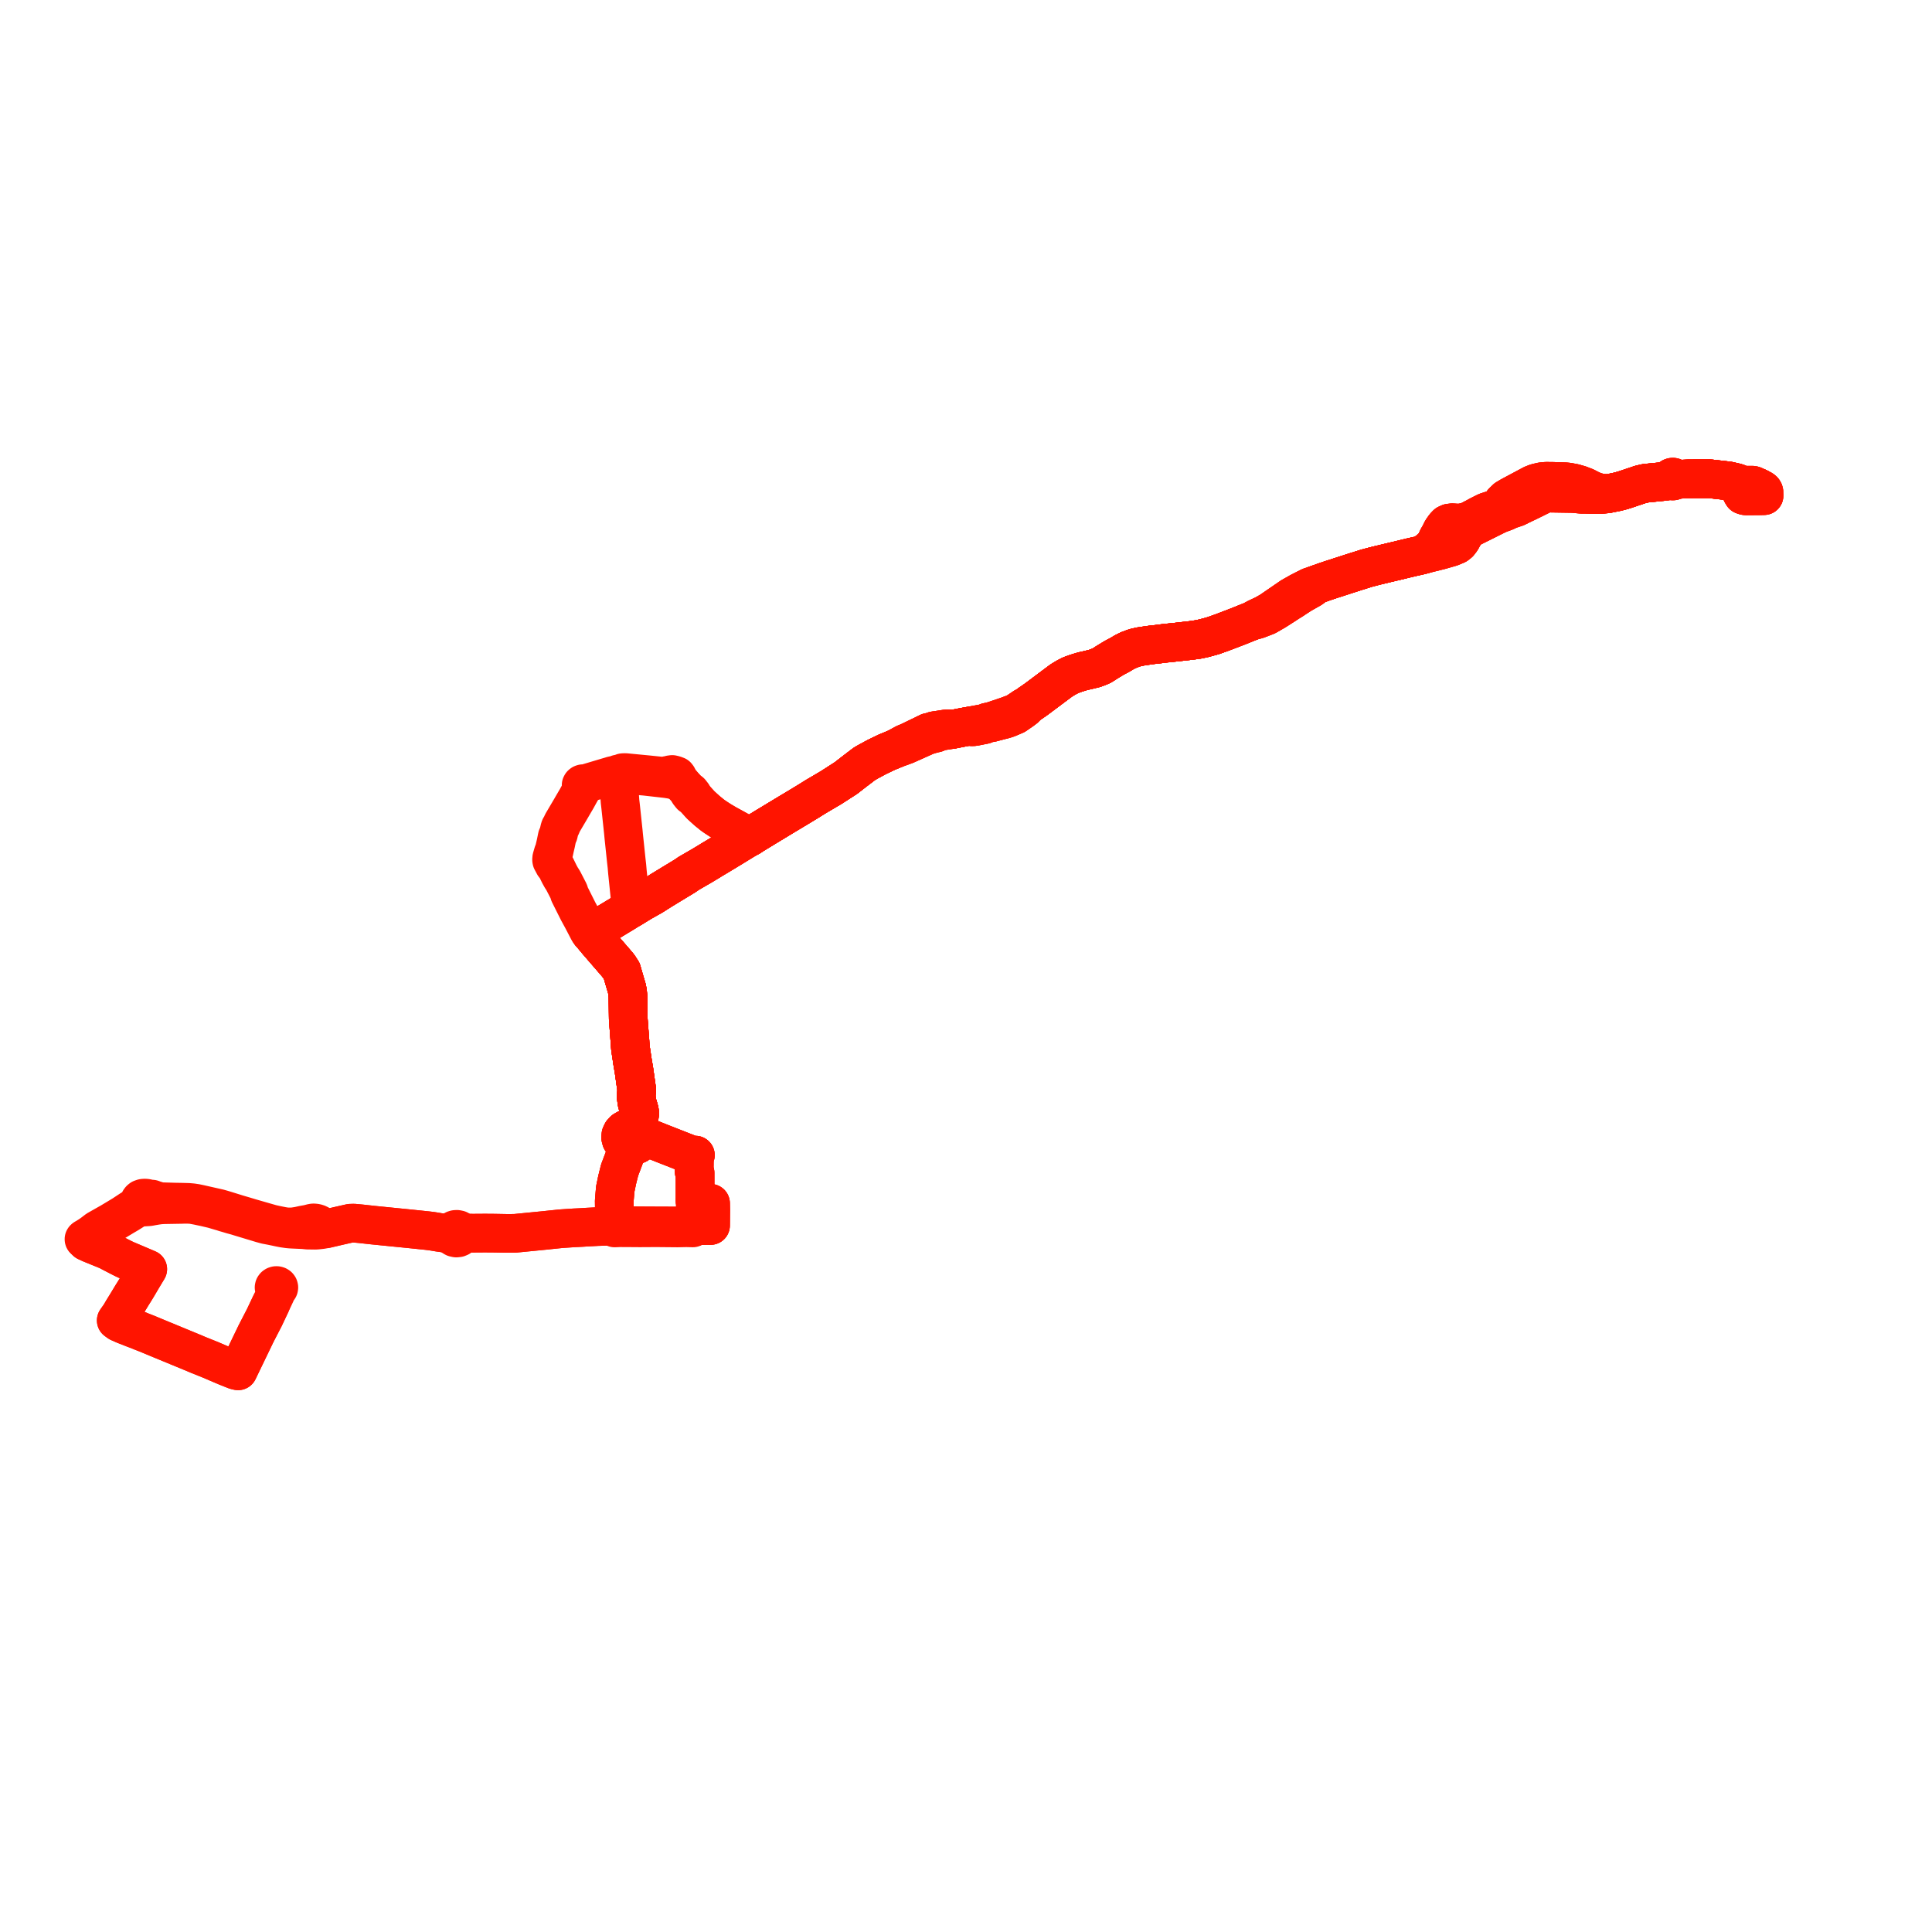     
<svg width="460.126" height="460.126" version="1.1"
     xmlns="http://www.w3.org/2000/svg">

  <title>Plan de ligne</title>
  <desc>Du 0000-00-00 au 9999-01-01</desc>

<path d='M 418.753 116.128 L 417.878 115.723 L 417.637 115.617 L 417.375 115.559 L 416.323 115.56 L 415.615 115.56 L 415.289 115.56 L 414.402 115.561 L 414.136 115.24 L 413.842 115.071 L 413.837 115.076 L 413.38 114.926 L 411.604 114.521 L 407.204 114.02 L 403.167 114.032 L 402.238 114.034 L 399.319 114.178 L 398.889 114.258 L 398.796 114.388 L 398.656 114.484 L 398.485 114.538 L 398.303 114.541 L 398.18 114.514 L 398.069 114.464 L 397.974 114.394 L 396.838 114.572 L 395.843 114.7 L 391.897 115.093 L 391.481 115.191 L 390.676 115.379 L 387.809 116.341 L 387.14 116.569 L 386.376 116.805 L 385.049 117.153 L 382.849 117.589 L 381.542 117.763 L 378.582 117.752 L 377.436 117.716 L 376.66 117.72 L 374.614 117.521 L 373.184 117.499 L 369.501 117.443 L 368.101 117.421 L 364.376 119.268 L 362.179 120.319 L 361.144 120.835 L 359.508 121.374 L 358.463 121.867 L 357.068 122.374 L 356.307 122.728 L 355.367 123.197 L 353.271 124.242 L 350.751 125.499 L 349.912 125.928 L 349.418 126.417 L 349.044 126.889 L 348.558 127.555 L 348.036 128.543 L 347.461 129.299 L 346.877 129.76 L 346.149 130.064 L 345.575 130.303 L 344.943 130.485 L 343.515 130.897 L 342.995 131.046 L 342.493 131.17 L 340.577 131.646 L 340.199 131.74 L 338.969 132.058 L 337.885 132.33 L 335.97 132.757 L 333.866 133.266 L 333.395 133.384 L 333.015 133.477 L 331.755 133.77 L 328.028 134.661 L 327.364 134.825 L 325.517 135.31 L 323.196 136.039 L 322.66 136.207 L 319.658 137.172 L 319.372 137.27 L 317.369 137.915 L 316.008 138.364 L 315.144 138.664 L 313.384 139.287 L 312.368 140.117 L 311.715 140.487 L 309.916 141.506 L 308.58 142.368 L 307.886 142.839 L 306.902 143.444 L 305.94 144.078 L 303.743 145.482 L 301.661 146.682 L 301.228 146.849 L 299.43 147.54 L 298.104 147.885 L 296.932 148.347 L 295.838 148.791 L 295.467 148.941 L 294.752 149.227 L 294.138 149.461 L 292.906 149.932 L 291.23 150.572 L 288.951 151.389 L 286.785 151.984 L 285.528 152.256 L 283.977 152.487 L 283.569 152.538 L 283.188 152.585 L 282.926 152.614 L 281.833 152.733 L 281.065 152.82 L 280.111 152.928 L 278.772 153.068 L 278.215 153.128 L 277.709 153.178 L 277.484 153.199 L 275.2 153.484 L 274.583 153.542 L 273.545 153.683 L 271.603 153.972 L 270.5 154.214 L 269.854 154.42 L 268.877 154.787 L 268.222 155.091 L 267.654 155.392 L 266.748 155.937 L 265.338 156.685 L 263.648 157.71 L 262.983 158.14 L 262.488 158.46 L 262.066 158.665 L 260.724 159.183 L 259.383 159.511 L 258.772 159.655 L 258.174 159.783 L 257.549 159.947 L 256.237 160.357 L 254.981 160.811 L 254.228 161.203 L 253.906 161.371 L 252.788 162.045 L 250.845 163.498 L 250.402 163.83 L 248.845 164.994 L 247.296 166.152 L 246.849 166.487 L 246.428 166.786 L 245.638 167.329 L 245.196 167.633 L 244.326 168.281 L 244.096 168.663 L 243.492 169.117 L 243.243 169.298 L 242.527 169.79 L 241.81 170.284 L 240.031 171.044 L 239.283 171.29 L 236.828 171.931 L 236.098 172.122 L 235.447 172.212 L 234.956 172.287 L 234.439 172.577 L 232.028 173.056 L 231.463 173.086 L 230.901 172.923 L 229.89 173.108 L 228.958 173.284 L 227.278 173.616 L 226.661 173.738 L 223.508 174.228 L 222.955 174.574 L 222.118 174.76 L 221.891 174.832 L 221.463 174.946 L 220.588 175.228 L 218.765 176.046 L 216.619 177.009 L 215.692 177.421 L 213.248 178.305 L 211.146 179.168 L 210.639 179.416 L 208.85 180.274 L 207.256 181.14 L 206.992 181.273 L 205.898 181.898 L 203.35 183.84 L 201.405 185.352 L 200.96 185.629 L 198.494 187.219 L 198.002 187.536 L 194.732 189.464 L 194.141 189.817 L 192.196 191.028 L 191.808 191.26 L 190.609 191.989 L 187.13 194.077 L 183.685 196.165 L 182.454 196.909 L 180.864 197.879 L 180.415 198.153 L 179.532 198.692 L 179.405 198.769 L 178.665 199.262 L 177.273 198.597 L 177.234 198.579 L 177.085 198.495 L 175.433 197.573 L 174.563 197.094 L 173.058 196.274 L 171.598 195.411 L 170.47 194.674 L 169.929 194.302 L 169.629 194.082 L 168.743 193.362 L 168.485 193.158 L 167.59 192.354 L 166.869 191.692 L 164.932 189.554 L 164.57 189.457 L 164.077 188.828 L 164.14 188.569 L 164.067 188.48 L 162.895 187.219 L 162.134 186.335 L 161.932 186.105 L 161.229 186.043 L 160.742 185.863 L 160.223 185.699 L 159.905 185.642 L 158.802 185.465 L 157 185.26 L 153.642 184.88 L 148.824 184.459 L 148.558 184.442 L 147.655 184.496 L 147.753 184.672 L 147.737 184.768 L 147.631 184.972 L 147.46 185.078 L 147.25 185.11 L 147.282 185.725 L 147.293 185.839 L 147.437 187.768 L 147.639 190.471 L 147.672 190.914 L 147.789 191.905 L 148.446 198.065 L 148.539 199.051 L 149.135 204.741 L 149.303 206.226 L 149.427 207.681 L 150.233 215.516 L 150.26 215.634 L 150.599 216.19 L 149.579 216.781 L 148.433 217.498 L 147.838 217.854 L 144.424 219.92 L 143.419 220.527 L 141.34 221.783 L 141.207 221.862 L 140.597 222.233 L 141.042 222.738 L 141.138 222.846 L 142.245 224.183 L 146.706 229.345 L 147.365 230.139 L 147.681 230.627 L 148.083 231.25 L 148.341 232.156 L 148.511 232.757 L 148.872 233.981 L 149.289 235.393 L 149.45 236.213 L 149.55 237.236 L 149.585 239.693 L 149.61 241.52 L 149.627 242.69 L 149.986 247.417 L 150.021 247.827 L 150.082 248.765 L 150.105 249.031 L 150.158 249.655 L 150.332 250.822 L 150.514 252.035 L 150.606 252.647 L 150.669 253.055 L 150.996 254.986 L 151.134 255.952 L 151.642 259.544 L 151.508 261.008 L 151.552 261.456 L 151.703 262.604 L 152.106 263.94 L 152.294 264.656 L 152.346 265.143 L 152.24 265.973 L 151.924 266.676 L 151.892 267.385 L 151.855 267.783 L 151.912 269.057 L 152.337 269.394 L 152.659 269.803 L 152.927 270.665 L 152.747 271.543 L 152.543 271.838 L 152.385 272.066 L 151.861 272.484 L 151.44 272.666 L 151.217 272.762 L 150.504 272.879 L 149.781 272.825 L 149.418 273.389 L 149.174 274.025 L 148.961 274.958 L 148.313 276.696 L 147.564 278.678 L 146.984 280.998 L 146.532 283.174 L 146.292 286.006 L 146.303 286.972 L 146.335 289.906 L 146.9 290.816 L 147.063 291.073 L 147.189 291.249 L 147.346 291.421 L 147.546 291.578 L 147.702 291.696 L 147.926 291.817 L 148.304 291.966 L 149.464 291.966 L 151.905 291.986 L 152.318 291.99 L 157.978 292.019 L 162.434 292.025 L 163.401 292.026 L 165.002 291.954 L 165.546 291.997 L 165.971 292.034 L 166.054 291.937 L 166.256 291.877 L 166.529 291.877 L 167.786 291.863 L 168.189 291.86 L 168.808 291.858 L 169.22 291.866 L 169.243 288.919 L 169.249 288.133 L 169.222 286.581 L 168.647 286.574 L 168.17 286.571' fill='transparent' stroke='#FF1400' stroke-linecap='round' stroke-linejoin='round' stroke-width='9.203'/><path d='M 418.753 116.128 L 419.679 116.609 L 419.924 116.802 L 420.057 117.012 L 420.108 117.232 L 420.102 117.393 L 420.126 118.044 L 418.991 118.069 L 418.706 118.073 L 416.957 118.086 L 415.868 118.095 L 415.561 118.055 L 415.09 117.894 L 414.793 117.414 L 414.668 116.959 L 414.552 116.027 L 414.402 115.561 L 414.136 115.24 L 413.842 115.071 L 413.837 115.076 L 413.38 114.926 L 411.604 114.521 L 407.204 114.02 L 402.238 114.034 L 399.319 114.178 L 398.889 114.258 L 398.926 114.123 L 398.911 113.984 L 398.846 113.857 L 398.738 113.751 L 398.596 113.677 L 398.433 113.643 L 398.271 113.651 L 398.119 113.697 L 397.99 113.779 L 397.896 113.889 L 397.845 114.017 L 397.841 114.151 L 397.886 114.281 L 397.974 114.394 L 396.838 114.572 L 395.843 114.7 L 391.897 115.093 L 391.481 115.191 L 390.676 115.379 L 387.809 116.341 L 387.14 116.569 L 386.376 116.805 L 385.049 117.153 L 382.849 117.589 L 380.832 117.334 L 379.706 117.01 L 378.651 116.54 L 377.59 115.986 L 376.24 115.465 L 374.896 115.075 L 373.506 114.814 L 372.762 114.738 L 371.457 114.696 L 369.734 114.64 L 368.202 114.628 L 367.165 114.723 L 365.934 115.011 L 364.958 115.387 L 361.258 117.364 L 359.78 118.154 L 358.743 118.765 L 357.895 119.589 L 357.107 120.704 L 356.727 121.241 L 355.433 121.441 L 353.97 121.918 L 353.675 122.067 L 352.173 122.823 L 351.354 123.278 L 349.554 124.204 L 348.265 124.482 L 347.891 124.563 L 346.9 124.564 L 345.875 124.493 L 345.558 124.533 L 345.136 124.585 L 344.578 124.84 L 344.426 124.999 L 344.058 125.386 L 343.43 126.277 L 342.89 127.37 L 342.35 128.294 L 342.067 129.058 L 341.507 129.898 L 340.466 130.907 L 338.969 132.058 L 337.885 132.33 L 335.97 132.757 L 334.258 133.172 L 333.866 133.266 L 333.395 133.384 L 333.015 133.477 L 331.755 133.77 L 328.028 134.661 L 327.364 134.825 L 325.517 135.31 L 323.196 136.039 L 322.66 136.207 L 319.658 137.172 L 319.372 137.27 L 317.369 137.915 L 316.008 138.364 L 315.144 138.664 L 313.384 139.287 L 311.957 139.762 L 311.068 140.217 L 310.752 140.379 L 309.542 140.997 L 307.961 141.89 L 307.507 142.147 L 305.472 143.547 L 303.746 144.733 L 302.543 145.56 L 301.1 146.377 L 299.26 147.243 L 298.104 147.885 L 296.932 148.347 L 295.467 148.941 L 294.752 149.227 L 294.138 149.461 L 292.906 149.932 L 291.23 150.572 L 288.951 151.389 L 287.593 151.762 L 286.785 151.984 L 285.528 152.256 L 283.977 152.487 L 283.569 152.538 L 283.188 152.585 L 282.926 152.614 L 281.833 152.733 L 280.111 152.928 L 278.772 153.068 L 278.215 153.128 L 277.709 153.178 L 277.484 153.199 L 275.2 153.484 L 274.583 153.542 L 273.545 153.683 L 271.603 153.972 L 270.5 154.214 L 269.854 154.42 L 268.877 154.787 L 268.222 155.091 L 267.654 155.392 L 266.748 155.937 L 265.338 156.685 L 264.11 157.43 L 263.648 157.71 L 262.983 158.14 L 262.488 158.46 L 262.066 158.665 L 260.724 159.183 L 259.383 159.511 L 258.772 159.655 L 258.174 159.783 L 257.549 159.947 L 256.237 160.357 L 254.981 160.811 L 254.228 161.203 L 253.906 161.371 L 252.788 162.045 L 250.845 163.498 L 250.402 163.83 L 248.845 164.994 L 247.296 166.152 L 246.849 166.487 L 246.428 166.786 L 245.196 167.633 L 244.326 168.281 L 243.864 168.458 L 243.269 168.864 L 242.298 169.517 L 242.022 169.708 L 241.58 169.901 L 239.81 170.562 L 236.716 171.602 L 236.007 171.815 L 235.369 171.95 L 235.128 171.992 L 234.66 172.232 L 230.901 172.923 L 229.89 173.108 L 228.958 173.284 L 227.278 173.616 L 226.661 173.738 L 225.997 173.584 L 225.359 173.591 L 224.208 173.772 L 223.74 173.846 L 222.826 173.976 L 222.376 174.063 L 222.162 174.229 L 221.916 174.281 L 221.146 174.409 L 216.448 176.69 L 215.521 177.066 L 213.248 178.305 L 211.146 179.168 L 210.639 179.416 L 208.85 180.274 L 207.256 181.14 L 206.992 181.273 L 205.898 181.898 L 204.104 183.265 L 203.35 183.84 L 201.405 185.352 L 200.96 185.629 L 198.494 187.219 L 198.002 187.536 L 194.732 189.464 L 194.141 189.817 L 192.196 191.028 L 191.808 191.26 L 190.609 191.989 L 187.13 194.077 L 183.685 196.165 L 182.454 196.909 L 180.864 197.879 L 180.415 198.153 L 179.532 198.692 L 179.405 198.769 L 178.665 199.262 L 177.273 198.597 L 177.234 198.579 L 177.085 198.495 L 175.433 197.573 L 174.563 197.094 L 173.058 196.274 L 171.598 195.411 L 170.47 194.674 L 169.929 194.302 L 169.629 194.082 L 168.743 193.362 L 168.485 193.158 L 167.59 192.354 L 166.869 191.692 L 164.932 189.554 L 164.935 189.262 L 164.445 188.637 L 164.14 188.569 L 164.067 188.48 L 162.895 187.219 L 162.134 186.335 L 161.932 186.105 L 161.372 185.443 L 161.358 185.024 L 161.171 184.776 L 160.598 184.563 L 160.1 184.445 L 159.649 184.503 L 159.482 184.58 L 159.234 184.705 L 158.862 184.674 L 158.449 184.816 L 158.15 184.904 L 154.376 184.514 L 152.127 184.298 L 149.358 184.032 L 149.079 184.003 L 148.689 183.991 L 148.295 184.02 L 147.655 184.496 L 147.512 184.396 L 147.375 184.341 L 147.157 184.343 L 146.964 184.427 L 146.864 184.527 L 146.81 184.65 L 146.551 184.593 L 146.432 184.597 L 145.86 184.704 L 145.729 184.741 L 145.5 184.817 L 144.455 185.123 L 143.77 185.328 L 142.588 185.68 L 141.254 186.079 L 140.721 186.239 L 140.203 186.39 L 139.737 186.554 L 139.326 186.808 L 139.182 186.697 L 138.999 186.638 L 138.803 186.64 L 138.621 186.703 L 138.481 186.816 L 138.401 186.966 L 138.414 187.199 L 138.572 187.392 L 138.827 187.489 L 138.725 187.745 L 138.67 187.859 L 138.147 188.751 L 137.359 190.184 L 136.368 191.876 L 136.184 192.191 L 136.045 192.438 L 133.926 196.033 L 133.628 196.768 L 133.408 197.047 L 133.315 197.288 L 132.991 198.68 L 132.707 199.258 L 132.607 199.746 L 132.385 200.837 L 132.291 201.236 L 132.108 202.012 L 131.929 202.857 L 131.758 203.085 L 131.401 204.315 L 131.366 204.517 L 131.362 204.772 L 131.399 204.975 L 131.972 206.042 L 132.348 206.398 L 133.223 208.194 L 133.649 208.964 L 133.77 209.161 L 133.902 209.351 L 134.145 209.749 L 135.463 212.306 L 135.542 212.517 L 135.559 212.692 L 135.605 212.862 L 137.077 215.804 L 137.694 217.033 L 138.752 218.976 L 139.879 221.142 L 140.128 221.62 L 140.2 221.75 L 140.597 222.233 L 141.042 222.738 L 141.138 222.846 L 142.245 224.183 L 143.161 225.243 L 146.706 229.345 L 147.365 230.139 L 147.681 230.627 L 148.083 231.25 L 148.341 232.156 L 148.511 232.757 L 149.289 235.393 L 149.45 236.213 L 149.55 237.236 L 149.585 239.693 L 149.61 241.52 L 149.627 242.69 L 149.986 247.417 L 150.021 247.827 L 150.082 248.765 L 150.105 249.031 L 150.158 249.655 L 150.514 252.035 L 150.606 252.647 L 150.669 253.055 L 150.996 254.986 L 151.134 255.952 L 151.354 257.505 L 151.642 259.544 L 151.508 261.008 L 151.552 261.456 L 151.703 262.604 L 152.106 263.94 L 152.294 264.656 L 152.346 265.143 L 152.24 265.973 L 151.924 266.676 L 151.231 267.649 L 150.568 268.633 L 149.944 268.657 L 149.227 268.85 L 148.61 269.208 L 148.144 269.7 L 147.943 270.129 L 147.871 270.283 L 147.814 270.907 L 147.962 271.458 L 147.978 271.518 L 148.349 272.063 L 148.987 272.546 L 149.781 272.825 L 150.504 272.879 L 151.217 272.762 L 151.44 272.666 L 151.861 272.484 L 152.385 272.066 L 152.543 271.838 L 152.747 271.543 L 153.477 271.631 L 154.43 271.306 L 155.129 271.324 L 155.599 271.48 L 157.743 272.338 L 163.771 274.698 L 164.061 274.819 L 164.888 275.164 L 165.612 275.103 L 165.364 275.629 L 165.357 276.343 L 165.344 277.565 L 165.332 278.739 L 165.329 279.063 L 165.535 279.307 L 165.535 279.514 L 165.536 281.939 L 165.537 285.228 L 165.527 285.932 L 166.544 286.562 L 167.584 286.58 L 168.17 286.571' fill='transparent' stroke='#FF1400' stroke-linecap='round' stroke-linejoin='round' stroke-width='9.203'/><path d='M 64.467 310.596 L 62.967 313.771 L 60.981 317.617 L 60.191 319.256 L 59.085 321.548 L 57.494 324.848 L 56.705 326.483 L 56.105 326.345 L 55.492 326.102 L 53.942 325.487 L 52.008 324.665 L 50.215 323.892 L 48.849 323.345 L 47.165 322.668 L 46.338 322.31 L 46.045 322.188 L 43.024 320.942 L 42.596 320.766 L 41.328 320.242 L 40.773 320.014 L 39.605 319.532 L 38.126 318.922 L 37.512 318.668 L 36.571 318.276 L 35.433 317.801 L 35.067 317.648 L 33.659 317.1 L 33.11 316.865 L 31.689 316.331 L 29.591 315.505 L 28.31 314.939 L 27.679 314.48 L 28.617 313.147 L 29.269 312.031 L 29.979 310.886 L 30.152 310.601 L 30.398 310.197 L 31.517 308.348 L 31.836 307.846 L 32.338 307.036 L 32.766 306.326 L 33.833 304.513 L 34.959 302.643 L 35.194 302.253 L 33.071 301.349 L 30.591 300.295 L 30.057 300.069 L 29.91 300.01 L 29.071 299.6 L 28.672 299.398 L 26.725 298.39 L 25.687 297.839 L 25.323 297.689 L 24.044 297.168 L 22.491 296.536 L 21.55 296.153 L 20.738 295.773 L 20.57 295.699 L 20.148 295.293 L 21.225 294.617 L 23.021 293.49 L 23.451 293.245 L 25.563 292.043 L 28.168 290.462 L 29.464 289.678 L 30.583 289.022 L 32.436 287.858 L 32.654 287.7 L 33.549 287.177 L 33.809 287.333 L 34.106 287.432 L 34.423 287.47 L 34.723 287.446 L 35.435 287.403 L 35.802 287.345 L 36.092 287.284 L 37.236 287.089 L 38.136 286.966 L 38.992 286.918 L 39.95 286.901 L 43.162 286.846 L 43.883 286.822 L 44.674 286.827 L 45.395 286.849 L 45.955 286.92 L 47.094 287.131 L 48.191 287.366 L 48.774 287.486 L 50.709 287.939 L 52.564 288.487 L 53.008 288.611 L 53.482 288.771 L 54.369 289.025 L 55.149 289.264 L 56.32 289.581 L 57.361 289.903 L 61.357 291.109 L 62.226 291.371 L 63.321 291.674 L 64.58 291.913 L 65.885 292.183 L 66.518 292.321 L 67.465 292.508 L 68.542 292.662 L 69.174 292.723 L 69.866 292.76 L 72.253 292.866 L 73.26 292.968 L 75.113 292.992 L 75.589 292.961 L 76.637 292.845 L 77.416 292.702 L 77.722 292.64 L 78.333 292.495 L 78.529 292.45 L 81.25 291.819 L 83.444 291.325 L 84.273 291.303 L 85.937 291.457 L 88.764 291.769 L 89.794 291.872 L 90.289 291.922 L 95.044 292.398 L 97.714 292.666 L 98.5 292.747 L 101.698 293.078 L 102.825 293.216 L 103.323 293.296 L 103.749 293.364 L 104.562 293.502 L 106.558 293.778 L 107.145 293.82 L 107.494 293.816 L 107.582 294.197 L 107.833 294.526 L 108.211 294.754 L 108.664 294.852 L 109.128 294.804 L 109.473 294.659 L 109.749 294.434 L 109.942 294.108 L 109.988 293.884 L 109.987 293.686 L 110.306 293.679 L 110.998 293.663 L 112.774 293.695 L 113.836 293.681 L 115.711 293.674 L 117.311 293.688 L 117.707 293.69 L 121.041 293.75 L 122.687 293.729 L 125.58 293.444 L 129.739 293.035 L 131.282 292.871 L 133.649 292.628 L 136.736 292.422 L 137.795 292.371 L 138.491 292.337 L 138.918 292.31 L 139.502 292.272 L 139.838 292.251 L 142.323 292.122 L 144.385 292.053 L 145.29 292.006 L 146.338 291.952 L 146.353 292.206 L 146.367 292.449 L 147.075 292.422 L 147.658 292.399 L 149.303 292.405 L 152.14 292.426 L 152.341 292.428 L 156.304 292.405 L 157.622 292.417 L 158.543 292.426 L 161.321 292.452 L 163.46 292.407 L 164.999 292.443 L 165.397 292.223 L 165.546 291.997 L 165.641 291.7 L 165.582 291.347 L 165.566 290.994 L 165.569 290.493 L 165.57 289.172 L 165.57 287.95 L 165.568 286.978 L 165.88 286.561 L 166.544 286.562 L 167.584 286.58 L 168.17 286.571 L 168.647 286.574 L 169.222 286.581 L 169.249 288.133 L 169.242 289.058 L 169.22 291.866 L 168.808 291.858 L 168.189 291.86 L 167.786 291.863 L 166.529 291.877 L 166.256 291.877 L 166.054 291.937 L 165.971 292.034 L 165.546 291.997 L 165.002 291.954 L 163.401 292.026 L 157.978 292.019 L 155.645 292.007 L 152.318 291.99 L 151.905 291.986 L 149.464 291.966 L 148.304 291.966 L 147.926 291.817 L 147.702 291.696 L 147.546 291.578 L 147.346 291.421 L 147.189 291.249 L 147.063 291.073 L 146.9 290.816 L 146.335 289.906 L 146.292 286.006 L 146.443 284.221 L 146.532 283.174 L 146.984 280.998 L 147.564 278.678 L 148.313 276.696 L 148.961 274.958 L 149.174 274.025 L 149.418 273.389 L 149.781 272.825 L 150.504 272.879 L 151.217 272.762 L 151.44 272.666 L 151.861 272.484 L 152.385 272.066 L 152.543 271.838 L 152.747 271.543 L 152.927 270.665 L 152.659 269.803 L 152.337 269.394 L 151.912 269.057 L 151.868 268.071 L 151.855 267.783 L 151.892 267.385 L 151.924 266.676 L 152.24 265.973 L 152.346 265.143 L 152.294 264.656 L 152.106 263.94 L 151.703 262.604 L 151.552 261.456 L 151.508 261.008 L 151.642 259.544 L 151.134 255.952 L 150.996 254.986 L 150.669 253.055 L 150.606 252.647 L 150.514 252.035 L 150.158 249.655 L 150.105 249.031 L 150.082 248.765 L 150.021 247.827 L 149.986 247.417 L 149.627 242.69 L 149.61 241.52 L 149.585 239.693 L 149.55 237.236 L 149.45 236.213 L 149.289 235.393 L 148.878 233.999 L 148.511 232.757 L 148.341 232.156 L 148.083 231.25 L 147.681 230.627 L 147.365 230.139 L 146.706 229.345 L 142.245 224.183 L 141.138 222.846 L 141.042 222.738 L 140.597 222.233 L 141.207 221.862 L 141.34 221.783 L 142.636 221 L 143.419 220.527 L 144.424 219.92 L 147.838 217.854 L 148.433 217.498 L 149.579 216.781 L 150.599 216.19 L 151.255 215.789 L 151.7 215.516 L 152.358 215.114 L 152.687 214.914 L 152.867 214.803 L 155.379 213.389 L 157.486 212.055 L 158.174 211.637 L 158.683 211.326 L 159.074 211.087 L 159.98 210.532 L 163.105 208.638 L 164.056 207.986 L 167.365 206.07 L 169.243 204.929 L 169.489 204.768 L 170.659 204.078 L 173.446 202.393 L 173.872 202.134 L 177.357 200.002 L 177.434 199.955 L 178.665 199.262 L 179.405 198.769 L 179.532 198.692 L 180.415 198.153 L 180.864 197.879 L 182.454 196.909 L 183.685 196.165 L 187.13 194.077 L 190.609 191.989 L 191.808 191.26 L 192.196 191.028 L 194.141 189.817 L 194.732 189.464 L 198.002 187.536 L 198.494 187.219 L 200.96 185.629 L 201.405 185.352 L 203.35 183.84 L 205.898 181.898 L 206.992 181.273 L 207.256 181.14 L 208.85 180.274 L 210.639 179.416 L 211.146 179.168 L 213.248 178.305 L 215.692 177.421 L 216.619 177.009 L 220.588 175.228 L 221.463 174.946 L 221.891 174.832 L 222.118 174.76 L 222.955 174.574 L 223.508 174.228 L 226.661 173.738 L 227.278 173.616 L 228.958 173.284 L 229.89 173.108 L 230.901 172.923 L 231.463 173.086 L 232.028 173.056 L 233.568 172.75 L 234.439 172.577 L 234.956 172.287 L 235.447 172.212 L 236.098 172.122 L 236.828 171.931 L 239.283 171.29 L 240.031 171.044 L 241.81 170.284 L 242.527 169.79 L 243.243 169.298 L 243.492 169.117 L 243.734 168.936 L 244.096 168.663 L 244.326 168.281 L 245.196 167.633 L 246.428 166.786 L 246.849 166.487 L 247.296 166.152 L 248.845 164.994 L 250.402 163.83 L 250.845 163.498 L 252.788 162.045 L 253.642 161.53 L 253.906 161.371 L 254.228 161.203 L 254.981 160.811 L 256.237 160.357 L 257.549 159.947 L 258.174 159.783 L 258.772 159.655 L 259.383 159.511 L 260.724 159.183 L 262.066 158.665 L 262.488 158.46 L 262.983 158.14 L 263.648 157.71 L 265.338 156.685 L 266.748 155.937 L 267.654 155.392 L 268.222 155.091 L 268.877 154.787 L 269.854 154.42 L 270.5 154.214 L 271.603 153.972 L 273.545 153.683 L 274.583 153.542 L 275.2 153.484 L 277.484 153.199 L 277.709 153.178 L 278.215 153.128 L 278.772 153.068 L 280.111 152.928 L 281.833 152.733 L 282.926 152.614 L 283.188 152.585 L 283.569 152.538 L 283.977 152.487 L 285.528 152.256 L 286.785 151.984 L 288.951 151.389 L 291.23 150.572 L 292.906 149.932 L 294.138 149.461 L 294.752 149.227 L 295.467 148.941 L 296.932 148.347 L 298.104 147.885 L 299.43 147.54 L 301.228 146.849 L 301.661 146.682 L 303.364 145.701 L 303.743 145.482 L 305.94 144.078 L 306.902 143.444 L 307.886 142.839 L 308.58 142.368 L 309.916 141.506 L 312.368 140.117 L 313.384 139.287 L 315.144 138.664 L 316.008 138.364 L 317.369 137.915 L 319.372 137.27 L 319.658 137.172 L 322.66 136.207 L 323.196 136.039 L 325.517 135.31 L 327.364 134.825 L 328.028 134.661 L 331.755 133.77 L 333.015 133.477 L 333.395 133.384 L 333.866 133.266 L 335.97 132.757 L 337.885 132.33 L 338.969 132.058 L 340.199 131.74 L 340.577 131.646 L 342.493 131.17 L 342.995 131.046 L 343.515 130.897 L 344.943 130.485 L 345.575 130.303 L 346.149 130.064 L 346.877 129.76 L 347.461 129.299 L 348.036 128.543 L 348.558 127.555 L 349.044 126.889 L 349.418 126.417 L 349.912 125.928 L 350.751 125.499 L 354.476 123.641 L 355.367 123.197 L 356.307 122.728 L 357.068 122.374 L 358.463 121.867 L 359.508 121.374 L 361.144 120.835 L 362.179 120.319 L 364.376 119.268 L 368.101 117.421 L 369.501 117.443 L 374.614 117.521 L 376.66 117.72 L 377.436 117.716 L 378.582 117.752 L 381.542 117.763 L 382.849 117.589 L 385.049 117.153 L 386.376 116.805 L 387.14 116.569 L 387.809 116.341 L 390.676 115.379 L 391.481 115.191 L 391.897 115.093 L 395.843 114.7 L 396.838 114.572 L 397.974 114.394 L 398.069 114.464 L 398.18 114.514 L 398.303 114.541 L 398.485 114.538 L 398.656 114.484 L 398.796 114.388 L 398.889 114.258 L 399.319 114.178 L 402.238 114.034 L 405.834 114.024 L 407.204 114.02 L 411.604 114.521 L 413.38 114.926 L 413.837 115.076 L 413.842 115.071 L 414.136 115.24 L 414.402 115.561 L 415.289 115.56 L 415.615 115.56 L 416.323 115.56 L 417.375 115.559 L 417.637 115.617 L 417.878 115.723 L 418.753 116.128' fill='transparent' stroke='#FF1400' stroke-linecap='round' stroke-linejoin='round' stroke-width='9.203'/><path d='M 418.753 116.128 L 419.679 116.609 L 419.924 116.802 L 420.057 117.012 L 420.108 117.232 L 420.102 117.393 L 420.126 118.044 L 418.991 118.069 L 418.706 118.073 L 416.777 118.088 L 415.868 118.095 L 415.561 118.055 L 415.09 117.894 L 414.793 117.414 L 414.668 116.959 L 414.552 116.027 L 414.402 115.561 L 414.136 115.24 L 413.842 115.071 L 413.837 115.076 L 413.38 114.926 L 411.604 114.521 L 407.204 114.02 L 402.238 114.034 L 399.319 114.178 L 398.889 114.258 L 398.926 114.123 L 398.911 113.984 L 398.846 113.857 L 398.738 113.751 L 398.596 113.677 L 398.433 113.643 L 398.271 113.651 L 398.119 113.697 L 397.99 113.779 L 397.896 113.889 L 397.845 114.017 L 397.841 114.151 L 397.886 114.281 L 397.974 114.394 L 396.838 114.572 L 395.843 114.7 L 391.897 115.093 L 391.481 115.191 L 390.676 115.379 L 387.809 116.341 L 387.14 116.569 L 386.376 116.805 L 385.049 117.153 L 382.849 117.589 L 380.832 117.334 L 379.706 117.01 L 378.651 116.54 L 377.59 115.986 L 376.24 115.465 L 374.896 115.075 L 374.324 114.968 L 373.506 114.814 L 372.762 114.738 L 371.457 114.696 L 369.734 114.64 L 368.202 114.628 L 367.165 114.723 L 365.934 115.011 L 364.958 115.387 L 360.475 117.782 L 359.78 118.154 L 358.743 118.765 L 357.895 119.589 L 357.107 120.704 L 356.727 121.241 L 355.433 121.441 L 353.97 121.918 L 353.675 122.067 L 352.173 122.823 L 351.354 123.278 L 349.554 124.204 L 348.623 124.405 L 348.265 124.482 L 347.891 124.563 L 346.9 124.564 L 345.875 124.493 L 345.558 124.533 L 345.136 124.585 L 344.578 124.84 L 344.426 124.999 L 344.058 125.386 L 343.43 126.277 L 342.89 127.37 L 342.35 128.294 L 342.067 129.058 L 341.507 129.898 L 340.466 130.907 L 338.969 132.058 L 337.885 132.33 L 335.97 132.757 L 335.613 132.844 L 333.866 133.266 L 333.395 133.384 L 333.015 133.477 L 331.755 133.77 L 328.028 134.661 L 327.364 134.825 L 325.517 135.31 L 323.196 136.039 L 322.66 136.207 L 319.658 137.172 L 319.372 137.27 L 317.369 137.915 L 316.008 138.364 L 315.144 138.664 L 313.384 139.287 L 311.957 139.762 L 311.068 140.217 L 310.752 140.379 L 309.542 140.997 L 309.082 141.257 L 307.961 141.89 L 307.507 142.147 L 305.472 143.547 L 302.543 145.56 L 301.1 146.377 L 299.26 147.243 L 298.104 147.885 L 296.932 148.347 L 295.467 148.941 L 294.752 149.227 L 294.138 149.461 L 292.906 149.932 L 291.23 150.572 L 288.951 151.389 L 286.785 151.984 L 285.528 152.256 L 283.977 152.487 L 283.569 152.538 L 283.188 152.585 L 282.926 152.614 L 281.833 152.733 L 280.111 152.928 L 278.772 153.068 L 278.215 153.128 L 277.709 153.178 L 277.484 153.199 L 275.2 153.484 L 274.583 153.542 L 273.545 153.683 L 271.603 153.972 L 270.5 154.214 L 269.854 154.42 L 268.877 154.787 L 268.222 155.091 L 267.654 155.392 L 266.748 155.937 L 265.338 156.685 L 263.648 157.71 L 262.983 158.14 L 262.488 158.46 L 262.066 158.665 L 260.724 159.183 L 259.383 159.511 L 258.772 159.655 L 258.174 159.783 L 257.549 159.947 L 256.237 160.357 L 254.981 160.811 L 254.228 161.203 L 253.906 161.371 L 252.788 162.045 L 250.845 163.498 L 250.402 163.83 L 248.845 164.994 L 247.296 166.152 L 246.849 166.487 L 246.428 166.786 L 245.196 167.633 L 244.326 168.281 L 243.864 168.458 L 243.269 168.864 L 242.298 169.517 L 242.022 169.708 L 241.58 169.901 L 239.81 170.562 L 236.716 171.602 L 236.007 171.815 L 235.369 171.95 L 235.128 171.992 L 234.66 172.232 L 230.901 172.923 L 229.89 173.108 L 228.958 173.284 L 227.278 173.616 L 226.661 173.738 L 225.997 173.584 L 225.359 173.591 L 223.74 173.846 L 222.826 173.976 L 222.376 174.063 L 222.162 174.229 L 221.916 174.281 L 221.146 174.409 L 216.448 176.69 L 215.521 177.066 L 213.248 178.305 L 211.146 179.168 L 210.639 179.416 L 208.85 180.274 L 207.256 181.14 L 206.992 181.273 L 205.898 181.898 L 203.35 183.84 L 201.405 185.352 L 200.96 185.629 L 198.494 187.219 L 198.002 187.536 L 194.732 189.464 L 194.141 189.817 L 192.196 191.028 L 191.808 191.26 L 190.609 191.989 L 188.488 193.262 L 187.13 194.077 L 183.685 196.165 L 182.454 196.909 L 180.864 197.879 L 180.415 198.153 L 179.532 198.692 L 179.405 198.769 L 178.665 199.262 L 177.434 199.955 L 177.357 200.002 L 173.872 202.134 L 173.446 202.393 L 170.659 204.078 L 169.489 204.768 L 169.243 204.929 L 167.365 206.07 L 165.129 207.364 L 164.056 207.986 L 163.105 208.638 L 159.98 210.532 L 159.074 211.087 L 158.683 211.326 L 158.174 211.637 L 157.486 212.055 L 155.379 213.389 L 152.867 214.803 L 152.687 214.914 L 152.358 215.114 L 151.7 215.516 L 151.255 215.789 L 150.599 216.19 L 149.579 216.781 L 148.433 217.498 L 147.838 217.854 L 146.131 218.887 L 144.424 219.92 L 143.419 220.527 L 141.34 221.783 L 141.207 221.862 L 140.597 222.233 L 141.042 222.738 L 141.138 222.846 L 142.245 224.183 L 143.202 225.29 L 146.706 229.345 L 147.365 230.139 L 147.681 230.627 L 148.083 231.25 L 148.341 232.156 L 148.511 232.757 L 149.289 235.393 L 149.45 236.213 L 149.55 237.236 L 149.585 239.693 L 149.61 241.52 L 149.627 242.69 L 149.986 247.417 L 150.021 247.827 L 150.082 248.765 L 150.105 249.031 L 150.158 249.655 L 150.514 252.035 L 150.606 252.647 L 150.669 253.055 L 150.996 254.986 L 151.134 255.952 L 151.37 257.62 L 151.642 259.544 L 151.508 261.008 L 151.552 261.456 L 151.703 262.604 L 152.106 263.94 L 152.294 264.656 L 152.346 265.143 L 152.24 265.973 L 151.924 266.676 L 151.231 267.649 L 150.568 268.633 L 149.944 268.657 L 149.227 268.85 L 148.993 268.986 L 148.61 269.208 L 148.144 269.7 L 147.943 270.129 L 147.871 270.283 L 147.814 270.907 L 147.962 271.458 L 147.978 271.518 L 148.349 272.063 L 148.987 272.546 L 149.781 272.825 L 150.504 272.879 L 151.217 272.762 L 151.44 272.666 L 151.861 272.484 L 152.385 272.066 L 152.543 271.838 L 152.747 271.543 L 153.477 271.631 L 154.43 271.306 L 155.129 271.324 L 155.599 271.48 L 157.743 272.338 L 162.281 274.115 L 163.771 274.698 L 164.061 274.819 L 164.888 275.164 L 165.612 275.103 L 165.364 275.629 L 165.357 276.343 L 165.344 277.565 L 165.332 278.739 L 165.329 279.063 L 165.535 279.307 L 165.535 279.514 L 165.536 282.22 L 165.537 285.228 L 165.527 285.932 L 166.544 286.562 L 166.983 286.92 L 167.646 287.46 L 168.101 287.83 L 168.106 288.002 L 168.125 288.759 L 168.17 290.854 L 168.189 291.86 L 167.786 291.863 L 167.131 291.87 L 166.529 291.877 L 166.256 291.877 L 166.054 291.937 L 165.971 292.034 L 165.546 291.997 L 165.002 291.954 L 163.401 292.026 L 157.978 292.019 L 156.749 292.012 L 152.318 291.99 L 151.905 291.986 L 149.464 291.966 L 148.304 291.966 L 147.066 291.936 L 146.338 291.952 L 144.385 292.053 L 142.323 292.122 L 139.838 292.251 L 139.502 292.272 L 138.918 292.31 L 138.491 292.337 L 137.795 292.371 L 136.736 292.422 L 133.649 292.628 L 131.282 292.871 L 129.739 293.035 L 122.687 293.729 L 121.041 293.75 L 117.707 293.69 L 117.311 293.688 L 115.711 293.674 L 113.836 293.681 L 112.774 293.695 L 110.998 293.663 L 110.306 293.679 L 109.987 293.686 L 109.86 293.343 L 109.601 293.056 L 109.241 292.859 L 108.82 292.776 L 108.447 292.797 L 108.192 292.872 L 107.744 293.19 L 107.557 293.486 L 107.494 293.816 L 107.145 293.82 L 106.558 293.778 L 104.562 293.502 L 103.749 293.364 L 103.323 293.296 L 102.825 293.216 L 101.698 293.078 L 99.391 292.839 L 98.5 292.747 L 97.714 292.666 L 95.044 292.398 L 90.289 291.922 L 88.764 291.769 L 85.937 291.457 L 84.273 291.303 L 83.444 291.325 L 81.25 291.819 L 78.529 292.45 L 78.333 292.495 L 77.722 292.64 L 76.892 292.086 L 76.531 291.874 L 76.019 291.6 L 75.819 291.488 L 75.515 291.37 L 75.249 291.302 L 74.99 291.265 L 74.681 291.241 L 74.361 291.276 L 73.37 291.529 L 72.141 291.747 L 71.118 291.98 L 70.086 292.143 L 69.571 292.193 L 68.988 292.205 L 68.49 292.198 L 68.001 292.156 L 67.239 292.035 L 65.69 291.721 L 64.659 291.491 L 63.182 291.07 L 62.938 291 L 59.64 290.051 L 58.201 289.617 L 57.971 289.55 L 56.551 289.132 L 54.48 288.488 L 54.131 288.38 L 52.972 288.027 L 52.127 287.789 L 47.494 286.745 L 46.607 286.561 L 45.761 286.436 L 44.859 286.359 L 43.271 286.316 L 41.413 286.283 L 39.636 286.231 L 38.489 286.196 L 37.992 286.124 L 37.567 286.024 L 37.216 285.914 L 36.921 285.824 L 36.705 285.76 L 36.242 285.58 L 35.352 285.537 L 35.248 285.467 L 35.119 285.412 L 34.871 285.366 L 34.607 285.34 L 34.279 285.342 L 34.019 285.376 L 33.619 285.517 L 33.418 285.683 L 33.265 285.882 L 33.166 286.103 L 33.126 286.335 L 33.148 286.571 L 33.229 286.796 L 32.616 287.174 L 32.09 287.508 L 31.04 288.142 L 29.28 289.305 L 26.263 291.121 L 26.049 291.238 L 24.683 292.011 L 23.14 292.885 L 22.109 293.672 L 21.452 294.146 L 20.615 294.67 L 20.131 294.951 L 20.036 295.034 L 20 295.097 L 20.002 295.161 L 20.148 295.293 L 20.57 295.699 L 20.738 295.773 L 21.55 296.153 L 22.491 296.536 L 24.044 297.168 L 25.323 297.689 L 25.687 297.839 L 26.725 298.39 L 28.672 299.398 L 29.071 299.6 L 29.91 300.01 L 30.057 300.069 L 30.591 300.295 L 35.194 302.253 L 34.959 302.643 L 34.558 303.308 L 33.833 304.513 L 32.766 306.326 L 32.338 307.036 L 31.836 307.846 L 31.517 308.348 L 30.398 310.197 L 29.979 310.886 L 29.269 312.031 L 28.617 313.147 L 27.679 314.48 L 28.31 314.939 L 29.591 315.505 L 31.689 316.331 L 33.11 316.865 L 33.659 317.1 L 34.678 317.497 L 35.067 317.648 L 36.571 318.276 L 37.512 318.668 L 38.126 318.922 L 39.605 319.532 L 40.773 320.014 L 41.328 320.242 L 42.596 320.766 L 43.024 320.942 L 46.045 322.188 L 46.338 322.31 L 47.165 322.668 L 48.849 323.345 L 50.215 323.892 L 52.008 324.665 L 53.942 325.487 L 56.105 326.345 L 56.705 326.483 L 57.494 324.848 L 58.054 323.686 L 59.085 321.548 L 60.191 319.256 L 60.981 317.617 L 62.967 313.771 L 64.756 309.984 L 65.644 308.094 L 65.731 307.554 L 65.769 307.105 L 65.966 307.097 L 66.15 307.034 L 66.295 306.923 L 66.387 306.778 L 66.414 306.615 L 66.372 306.454 L 66.27 306.317 L 66.119 306.217 L 65.936 306.164 L 65.743 306.164 L 65.561 306.219 L 65.41 306.32 L 65.305 306.467 L 65.27 306.634 L 65.307 306.802 L 65.413 306.947 L 65.573 307.053 L 65.769 307.105 L 65.731 307.554 L 65.644 308.094 L 64.756 309.984' fill='transparent' stroke='#FF1400' stroke-linecap='round' stroke-linejoin='round' stroke-width='9.203'/><path d='M 168.17 286.571 L 168.647 286.574 L 169.222 286.581 L 169.249 288.133 L 169.243 288.919 L 169.22 291.866 L 168.808 291.858 L 168.189 291.86 L 167.786 291.863 L 166.529 291.877 L 166.256 291.877 L 166.054 291.937 L 165.971 292.034 L 165.546 291.997 L 165.002 291.954 L 163.401 292.026 L 162.434 292.025 L 157.978 292.019 L 152.318 291.99 L 151.905 291.986 L 149.464 291.966 L 148.304 291.966 L 147.926 291.817 L 147.702 291.696 L 147.546 291.578 L 147.346 291.421 L 147.189 291.249 L 147.063 291.073 L 146.9 290.816 L 146.335 289.906 L 146.303 286.972 L 146.292 286.006 L 146.532 283.174 L 146.984 280.998 L 147.564 278.678 L 148.313 276.696 L 148.961 274.958 L 149.174 274.025 L 149.418 273.389 L 149.781 272.825 L 150.504 272.879 L 151.217 272.762 L 151.44 272.666 L 151.861 272.484 L 152.385 272.066 L 152.543 271.838 L 152.747 271.543 L 152.927 270.665 L 152.659 269.803 L 152.337 269.394 L 151.912 269.057 L 151.855 267.783 L 151.892 267.385 L 151.924 266.676 L 152.24 265.973 L 152.346 265.143 L 152.294 264.656 L 152.106 263.94 L 151.703 262.604 L 151.552 261.456 L 151.508 261.008 L 151.642 259.544 L 151.134 255.952 L 150.996 254.986 L 150.669 253.055 L 150.606 252.647 L 150.514 252.035 L 150.332 250.822 L 150.158 249.655 L 150.105 249.031 L 150.082 248.765 L 150.021 247.827 L 149.986 247.417 L 149.627 242.69 L 149.61 241.52 L 149.585 239.693 L 149.55 237.236 L 149.45 236.213 L 149.289 235.393 L 148.872 233.981 L 148.511 232.757 L 148.341 232.156 L 148.083 231.25 L 147.681 230.627 L 147.365 230.139 L 146.706 229.345 L 142.245 224.183 L 141.138 222.846 L 141.042 222.738 L 140.597 222.233 L 141.207 221.862 L 141.34 221.783 L 143.419 220.527 L 144.424 219.92 L 147.838 217.854 L 148.433 217.498 L 149.579 216.781 L 150.599 216.19 L 151.255 215.789 L 151.7 215.516 L 152.358 215.114 L 152.687 214.914 L 152.867 214.803 L 155.379 213.389 L 157.486 212.055 L 158.174 211.637 L 158.683 211.326 L 159.074 211.087 L 159.98 210.532 L 161.921 209.356 L 163.105 208.638 L 164.056 207.986 L 167.365 206.07 L 169.243 204.929 L 169.489 204.768 L 170.659 204.078 L 173.446 202.393 L 173.872 202.134 L 177.357 200.002 L 177.434 199.955 L 178.665 199.262 L 179.405 198.769 L 179.532 198.692 L 180.415 198.153 L 180.864 197.879 L 182.454 196.909 L 183.685 196.165 L 187.13 194.077 L 190.609 191.989 L 191.808 191.26 L 192.196 191.028 L 194.141 189.817 L 194.732 189.464 L 198.002 187.536 L 198.494 187.219 L 200.96 185.629 L 201.405 185.352 L 203.35 183.84 L 205.898 181.898 L 206.992 181.273 L 207.256 181.14 L 208.85 180.274 L 210.639 179.416 L 211.146 179.168 L 213.248 178.305 L 215.692 177.421 L 216.619 177.009 L 218.765 176.046 L 220.588 175.228 L 221.463 174.946 L 221.891 174.832 L 222.118 174.76 L 222.955 174.574 L 223.508 174.228 L 226.661 173.738 L 227.278 173.616 L 228.958 173.284 L 229.89 173.108 L 230.901 172.923 L 231.463 173.086 L 232.028 173.056 L 234.439 172.577 L 234.956 172.287 L 235.447 172.212 L 236.098 172.122 L 236.828 171.931 L 239.283 171.29 L 240.031 171.044 L 241.81 170.284 L 242.527 169.79 L 243.243 169.298 L 243.492 169.117 L 244.096 168.663 L 244.326 168.281 L 245.196 167.633 L 245.638 167.329 L 246.428 166.786 L 246.849 166.487 L 247.296 166.152 L 248.845 164.994 L 250.402 163.83 L 250.845 163.498 L 252.788 162.045 L 253.906 161.371 L 254.228 161.203 L 254.981 160.811 L 256.237 160.357 L 257.549 159.947 L 258.174 159.783 L 258.772 159.655 L 259.383 159.511 L 260.724 159.183 L 262.066 158.665 L 262.488 158.46 L 262.983 158.14 L 263.648 157.71 L 265.338 156.685 L 266.748 155.937 L 267.654 155.392 L 268.222 155.091 L 268.877 154.787 L 269.854 154.42 L 270.5 154.214 L 271.603 153.972 L 273.545 153.683 L 274.583 153.542 L 275.2 153.484 L 277.484 153.199 L 277.709 153.178 L 278.215 153.128 L 278.772 153.068 L 280.111 152.928 L 281.065 152.82 L 281.833 152.733 L 282.926 152.614 L 283.188 152.585 L 283.569 152.538 L 283.977 152.487 L 285.528 152.256 L 286.785 151.984 L 288.951 151.389 L 291.23 150.572 L 292.906 149.932 L 294.138 149.461 L 294.752 149.227 L 295.467 148.941 L 295.838 148.791 L 296.932 148.347 L 298.104 147.885 L 299.43 147.54 L 301.228 146.849 L 301.661 146.682 L 303.743 145.482 L 305.94 144.078 L 306.902 143.444 L 307.886 142.839 L 308.58 142.368 L 309.916 141.506 L 311.715 140.487 L 312.368 140.117 L 313.384 139.287 L 315.144 138.664 L 316.008 138.364 L 317.369 137.915 L 319.372 137.27 L 319.658 137.172 L 322.66 136.207 L 323.196 136.039 L 325.517 135.31 L 327.364 134.825 L 328.028 134.661 L 331.755 133.77 L 333.015 133.477 L 333.395 133.384 L 333.866 133.266 L 335.97 132.757 L 337.885 132.33 L 338.969 132.058 L 340.199 131.74 L 340.577 131.646 L 342.493 131.17 L 342.995 131.046 L 343.515 130.897 L 344.943 130.485 L 345.575 130.303 L 346.149 130.064 L 346.877 129.76 L 347.461 129.299 L 348.036 128.543 L 348.558 127.555 L 349.044 126.889 L 349.418 126.417 L 349.912 125.928 L 350.751 125.499 L 353.271 124.242 L 355.367 123.197 L 356.307 122.728 L 357.068 122.374 L 358.463 121.867 L 359.508 121.374 L 361.144 120.835 L 362.179 120.319 L 364.376 119.268 L 368.101 117.421 L 369.501 117.443 L 373.184 117.499 L 374.614 117.521 L 376.66 117.72 L 377.436 117.716 L 378.582 117.752 L 381.542 117.763 L 382.849 117.589 L 385.049 117.153 L 386.376 116.805 L 387.14 116.569 L 387.809 116.341 L 390.676 115.379 L 391.481 115.191 L 391.897 115.093 L 395.843 114.7 L 396.838 114.572 L 397.974 114.394 L 398.069 114.464 L 398.18 114.514 L 398.303 114.541 L 398.485 114.538 L 398.656 114.484 L 398.796 114.388 L 398.889 114.258 L 399.319 114.178 L 402.238 114.034 L 403.167 114.032 L 407.204 114.02 L 411.604 114.521 L 413.38 114.926 L 413.837 115.076 L 413.842 115.071 L 414.136 115.24 L 414.402 115.561 L 415.289 115.56 L 415.615 115.56 L 416.323 115.56 L 417.375 115.559 L 417.637 115.617 L 417.878 115.723 L 418.753 116.128' fill='transparent' stroke='#FF1400' stroke-linecap='round' stroke-linejoin='round' stroke-width='9.203'/><path d='M 418.753 116.128 L 419.679 116.609 L 419.924 116.802 L 420.057 117.012 L 420.108 117.232 L 420.102 117.393 L 420.126 118.044 L 418.991 118.069 L 418.706 118.073 L 416.957 118.086 L 415.868 118.095 L 415.561 118.055 L 415.09 117.894 L 414.793 117.414 L 414.668 116.959 L 414.552 116.027 L 414.402 115.561 L 414.136 115.24 L 413.842 115.071 L 413.837 115.076 L 413.38 114.926 L 411.604 114.521 L 407.204 114.02 L 402.238 114.034 L 399.319 114.178 L 398.889 114.258 L 398.926 114.123 L 398.911 113.984 L 398.846 113.857 L 398.738 113.751 L 398.596 113.677 L 398.433 113.643 L 398.271 113.651 L 398.119 113.697 L 397.99 113.779 L 397.896 113.889 L 397.845 114.017 L 397.841 114.151 L 397.886 114.281 L 397.974 114.394 L 396.838 114.572 L 395.843 114.7 L 391.897 115.093 L 391.481 115.191 L 390.676 115.379 L 387.809 116.341 L 387.14 116.569 L 386.376 116.805 L 385.049 117.153 L 382.849 117.589 L 380.832 117.334 L 379.706 117.01 L 378.651 116.54 L 377.59 115.986 L 376.24 115.465 L 374.896 115.075 L 373.506 114.814 L 372.762 114.738 L 371.457 114.696 L 369.734 114.64 L 368.202 114.628 L 367.165 114.723 L 365.934 115.011 L 364.958 115.387 L 361.258 117.364 L 359.78 118.154 L 358.743 118.765 L 357.895 119.589 L 357.107 120.704 L 356.727 121.241 L 355.433 121.441 L 353.97 121.918 L 353.675 122.067 L 352.173 122.823 L 351.354 123.278 L 349.554 124.204 L 348.265 124.482 L 347.891 124.563 L 346.9 124.564 L 345.875 124.493 L 345.558 124.533 L 345.136 124.585 L 344.578 124.84 L 344.426 124.999 L 344.058 125.386 L 343.43 126.277 L 342.89 127.37 L 342.35 128.294 L 342.067 129.058 L 341.507 129.898 L 340.466 130.907 L 338.969 132.058 L 337.885 132.33 L 335.97 132.757 L 334.258 133.172 L 333.866 133.266 L 333.395 133.384 L 333.015 133.477 L 331.755 133.77 L 328.028 134.661 L 327.364 134.825 L 325.517 135.31 L 323.196 136.039 L 322.66 136.207 L 319.658 137.172 L 319.372 137.27 L 317.369 137.915 L 316.008 138.364 L 315.144 138.664 L 313.384 139.287 L 311.957 139.762 L 311.068 140.217 L 310.752 140.379 L 309.542 140.997 L 307.961 141.89 L 307.507 142.147 L 305.472 143.547 L 303.746 144.733 L 302.543 145.56 L 301.1 146.377 L 299.26 147.243 L 298.104 147.885 L 296.932 148.347 L 295.467 148.941 L 294.752 149.227 L 294.138 149.461 L 292.906 149.932 L 291.23 150.572 L 288.951 151.389 L 287.593 151.762 L 286.785 151.984 L 285.528 152.256 L 283.977 152.487 L 283.569 152.538 L 283.188 152.585 L 282.926 152.614 L 281.833 152.733 L 280.111 152.928 L 278.772 153.068 L 278.215 153.128 L 277.709 153.178 L 277.484 153.199 L 275.2 153.484 L 274.583 153.542 L 273.545 153.683 L 271.603 153.972 L 270.5 154.214 L 269.854 154.42 L 268.877 154.787 L 268.222 155.091 L 267.654 155.392 L 266.748 155.937 L 265.338 156.685 L 264.11 157.43 L 263.648 157.71 L 262.983 158.14 L 262.488 158.46 L 262.066 158.665 L 260.724 159.183 L 259.383 159.511 L 258.772 159.655 L 258.174 159.783 L 257.549 159.947 L 256.237 160.357 L 254.981 160.811 L 254.228 161.203 L 253.906 161.371 L 252.788 162.045 L 250.845 163.498 L 250.402 163.83 L 248.845 164.994 L 247.296 166.152 L 246.849 166.487 L 246.428 166.786 L 245.196 167.633 L 244.326 168.281 L 243.864 168.458 L 243.269 168.864 L 242.298 169.517 L 242.022 169.708 L 241.58 169.901 L 239.81 170.562 L 236.716 171.602 L 236.007 171.815 L 235.369 171.95 L 235.128 171.992 L 234.66 172.232 L 230.901 172.923 L 229.89 173.108 L 228.958 173.284 L 227.278 173.616 L 226.661 173.738 L 225.997 173.584 L 225.359 173.591 L 224.208 173.772 L 223.74 173.846 L 222.826 173.976 L 222.376 174.063 L 222.162 174.229 L 221.916 174.281 L 221.146 174.409 L 216.448 176.69 L 215.521 177.066 L 213.248 178.305 L 211.146 179.168 L 210.639 179.416 L 208.85 180.274 L 207.256 181.14 L 206.992 181.273 L 205.898 181.898 L 204.104 183.265 L 203.35 183.84 L 201.405 185.352 L 200.96 185.629 L 198.494 187.219 L 198.002 187.536 L 194.732 189.464 L 194.141 189.817 L 192.196 191.028 L 191.808 191.26 L 190.609 191.989 L 187.13 194.077 L 183.685 196.165 L 182.454 196.909 L 180.864 197.879 L 180.415 198.153 L 179.532 198.692 L 179.405 198.769 L 178.665 199.262 L 177.434 199.955 L 177.357 200.002 L 173.872 202.134 L 173.446 202.393 L 170.659 204.078 L 169.489 204.768 L 169.243 204.929 L 167.365 206.07 L 164.056 207.986 L 163.105 208.638 L 159.98 210.532 L 159.074 211.087 L 158.683 211.326 L 158.174 211.637 L 157.486 212.055 L 155.379 213.389 L 152.867 214.803 L 152.687 214.914 L 152.358 215.114 L 151.7 215.516 L 151.255 215.789 L 150.599 216.19 L 149.579 216.781 L 148.433 217.498 L 147.838 217.854 L 144.424 219.92 L 143.419 220.527 L 141.34 221.783 L 141.207 221.862 L 140.597 222.233 L 141.042 222.738 L 141.138 222.846 L 142.245 224.183 L 143.161 225.243 L 146.706 229.345 L 147.365 230.139 L 147.681 230.627 L 148.083 231.25 L 148.341 232.156 L 148.511 232.757 L 149.289 235.393 L 149.45 236.213 L 149.55 237.236 L 149.585 239.693 L 149.61 241.52 L 149.627 242.69 L 149.986 247.417 L 150.021 247.827 L 150.082 248.765 L 150.105 249.031 L 150.158 249.655 L 150.514 252.035 L 150.606 252.647 L 150.669 253.055 L 150.996 254.986 L 151.134 255.952 L 151.354 257.505 L 151.642 259.544 L 151.508 261.008 L 151.552 261.456 L 151.703 262.604 L 152.106 263.94 L 152.294 264.656 L 152.346 265.143 L 152.24 265.973 L 151.924 266.676 L 151.231 267.649 L 150.568 268.633 L 149.944 268.657 L 149.227 268.85 L 148.61 269.208 L 148.144 269.7 L 147.943 270.129 L 147.871 270.283 L 147.814 270.907 L 147.962 271.458 L 147.978 271.518 L 148.349 272.063 L 148.987 272.546 L 149.781 272.825 L 150.504 272.879 L 151.217 272.762 L 151.44 272.666 L 151.861 272.484 L 152.385 272.066 L 152.543 271.838 L 152.747 271.543 L 153.477 271.631 L 154.43 271.306 L 155.129 271.324 L 155.599 271.48 L 157.743 272.338 L 163.771 274.698 L 164.061 274.819 L 164.888 275.164 L 165.612 275.103 L 165.364 275.629 L 165.357 276.343 L 165.344 277.565 L 165.332 278.739 L 165.329 279.063 L 165.535 279.307 L 165.535 279.514 L 165.536 281.939 L 165.537 285.228 L 165.527 285.932 L 166.544 286.562 L 167.584 286.58 L 168.17 286.571' fill='transparent' stroke='#FF1400' stroke-linecap='round' stroke-linejoin='round' stroke-width='9.203'/>
</svg>
